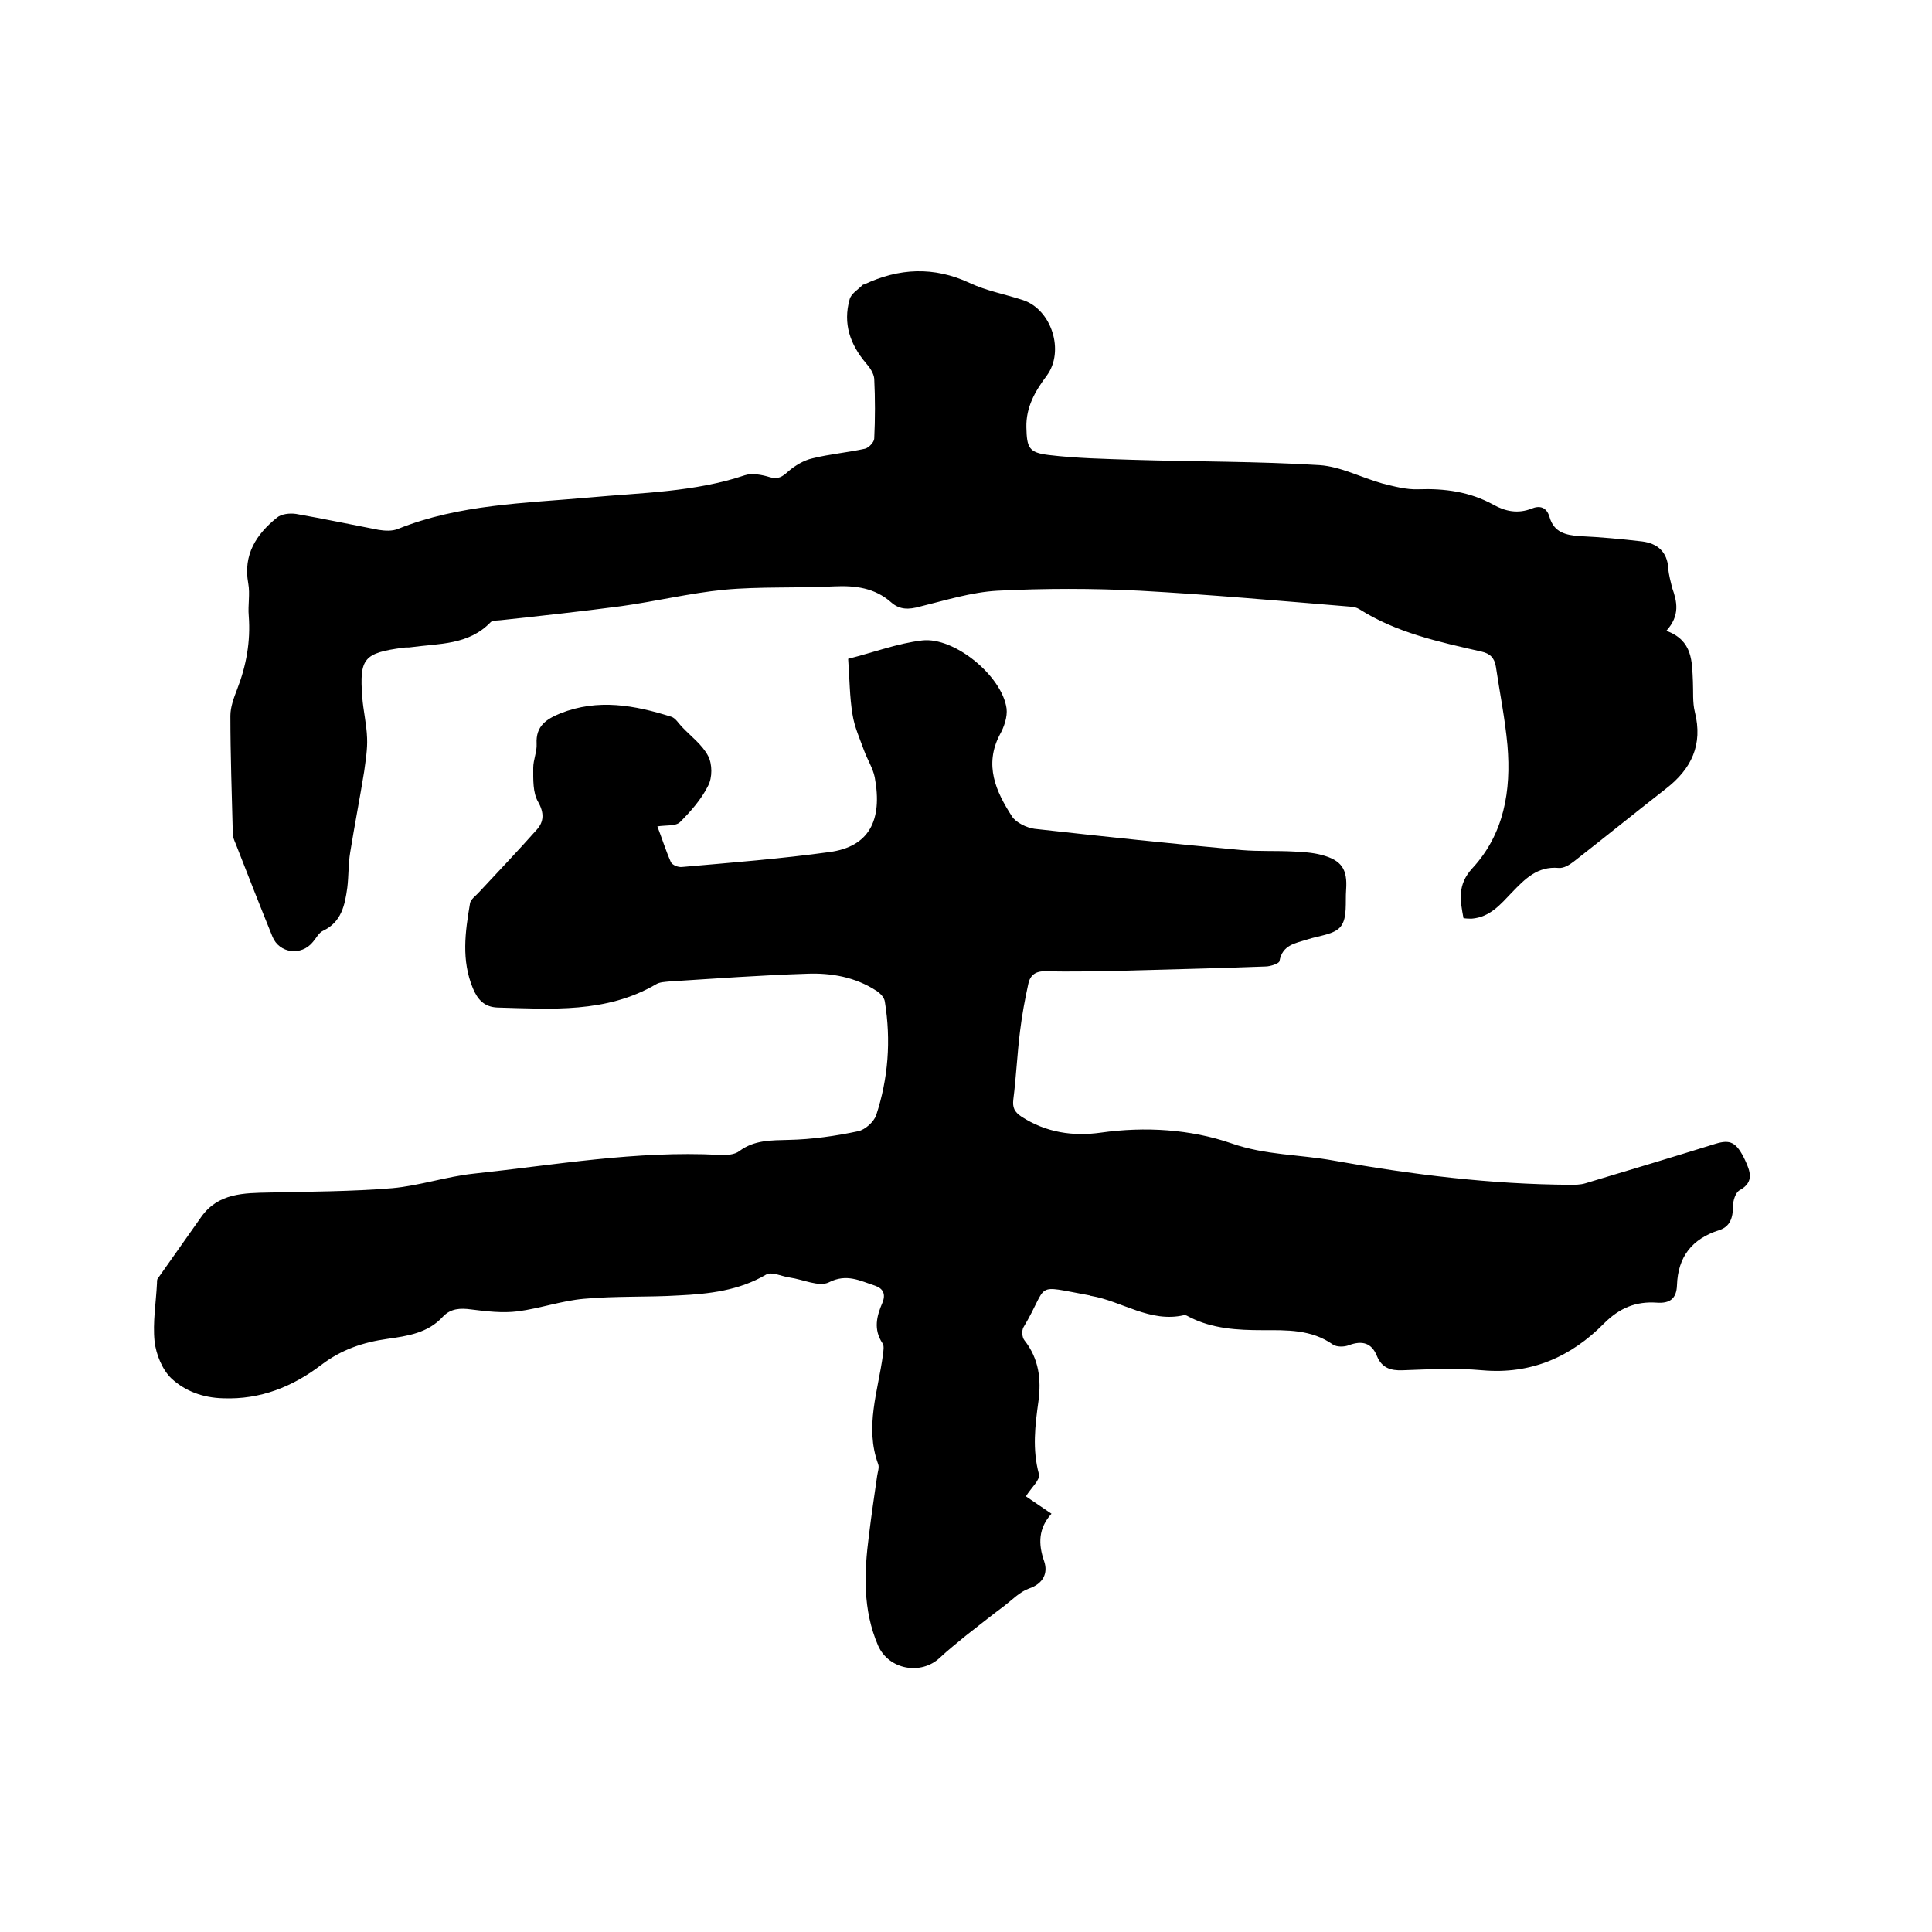 <svg enable-background="new 0 0 400 400" viewBox="0 0 400 400" xmlns="http://www.w3.org/2000/svg"><path d="m212.4 309.8c1.5 1 3.2 2.2 5.3 3.6-2.7 3-2.8 6.2-1.5 9.9.8 2.4-.2 4.6-3.2 5.6-1.9.7-3.4 2.3-5.1 3.6-2.7 2-5.3 4.1-8 6.2-1.8 1.5-3.6 2.9-5.3 4.5-3.9 3.7-10.6 2.5-12.8-2.5-3.2-7.4-2.9-15.1-1.9-22.8.5-4.1 1.1-8.2 1.7-12.3.1-.8.5-1.8.2-2.5-2.8-7.7 0-15.1 1-22.6.1-.8.3-1.9-.1-2.4-1.9-2.9-1.2-5.6 0-8.4.7-1.7.2-2.9-1.5-3.5-3.1-1-5.9-2.6-9.6-.7-2 1-5.3-.6-8.1-1-1.6-.2-3.7-1.3-4.9-.6-5.6 3.3-11.8 4-18 4.3-6.5.4-13.1.1-19.7.7-4.6.4-9.1 2-13.7 2.6-3.2.4-6.5 0-9.7-.4-2.2-.3-4.2-.2-5.8 1.5-3.1 3.4-7.3 4-11.5 4.6-5 .7-9.5 2.2-13.7 5.4-5.9 4.5-12.6 7.2-20.3 6.9-4.2-.1-7.9-1.5-10.7-4.1-1.9-1.8-3.2-5-3.5-7.7-.4-3.9.3-8 .5-12 0-.3 0-.7.1-.9 3-4.3 6.1-8.6 9.1-12.9 3.5-4.9 8.8-4.9 14.1-5 8.5-.2 16.9-.2 25.4-.9 5.6-.5 11.2-2.4 16.8-3 16.9-1.8 33.7-4.8 50.9-3.9 1.4.1 3.2 0 4.2-.8 3.1-2.3 6.6-2.2 10.2-2.3 4.8-.1 9.7-.8 14.4-1.8 1.4-.3 3.2-1.9 3.7-3.3 2.5-7.6 3.1-15.5 1.8-23.5-.1-.9-1-1.8-1.8-2.3-4.3-2.8-9.3-3.7-14.3-3.5-9.5.3-19 1-28.5 1.6-.9.1-2 .1-2.8.6-10.3 6-21.6 5.1-32.8 4.8-2.7-.1-4.1-1.6-5.1-4-2.4-5.8-1.6-11.6-.6-17.5.1-.9 1.2-1.6 1.9-2.4 4-4.3 8.1-8.6 12-13 1.4-1.6 1.5-3.4.2-5.7-1.1-1.9-1-4.6-1-7 0-1.7.8-3.4.7-5-.2-3.7 2-5.1 4.9-6.3 7.8-3.1 15.4-1.7 23 .7.9.3 1.5 1.4 2.2 2.1 1.9 2 4.2 3.7 5.4 6 .9 1.7.9 4.5 0 6.2-1.4 2.8-3.6 5.3-5.8 7.5-.9.9-2.9.6-4.7.9.9 2.3 1.7 4.9 2.8 7.4.3.6 1.5 1.1 2.3 1 10.2-.9 20.5-1.7 30.6-3.1 8-1.1 11-6.4 9.3-15.5-.4-1.9-1.5-3.6-2.2-5.5-.9-2.5-2-4.9-2.4-7.5-.6-3.6-.6-7.4-.9-11.5 5.2-1.3 10.2-3.2 15.3-3.8 6.7-.8 16.6 7.4 17.5 14.1.2 1.7-.5 3.8-1.4 5.4-3.3 6.3-.8 11.8 2.5 16.9.8 1.3 3.1 2.4 4.7 2.6 14.3 1.6 28.6 3.1 42.9 4.4 3.6.3 7.2.1 10.8.3 1.9.1 3.8.2 5.7.7 4.2 1.1 5.4 3 5.1 7.2-.2 2.6.3 5.8-1.1 7.6-1.3 1.7-4.5 1.9-6.9 2.7-2.5.8-5.2 1.1-5.8 4.5-.1.5-1.9 1.1-2.9 1.1-10.1.4-20.3.6-30.5.9-5 .1-10 .2-14.9.1-2.1-.1-3.3.7-3.7 2.6-.7 3.2-1.3 6.4-1.7 9.7-.6 4.7-.8 9.5-1.4 14.2-.2 1.7.2 2.6 1.7 3.6 5.1 3.3 10.7 4.1 16.4 3.3 9.2-1.3 18.6-.7 27 2.2 7.1 2.5 14.2 2.3 21.3 3.6 16.2 2.9 32.4 4.9 48.9 5 1 0 2.1 0 3.1-.3 9-2.7 18-5.4 27-8.2 3-.9 4.3-.4 6.1 3.4 1 2.2 2 4.5-1.1 6.2-.9.5-1.4 2.2-1.4 3.3 0 2.4-.6 4.3-2.9 5-5.6 1.8-8.5 5.5-8.7 11.4-.1 2.8-1.5 3.8-4.2 3.6-4.3-.3-7.7 1.1-10.9 4.3-6.8 6.9-15.1 10.6-25.2 9.7-5.5-.5-11-.2-16.5 0-2.5.1-4.3-.5-5.3-2.9-1.1-2.8-3.1-3.3-5.8-2.3-1 .4-2.5.4-3.3-.1-4.5-3.2-9.6-3-14.6-3-5.2 0-10.4-.3-15.1-2.7-.4-.2-.8-.5-1.2-.4-7 1.6-12.8-2.9-19.2-4-.1 0-.2 0-.3-.1-12-2.2-8.2-2.6-13.7 6.6-.4.7-.3 2.1.2 2.7 3 3.8 3.5 8.1 2.9 12.6-.7 5-1.3 10 .1 15.1.3 1.2-1.6 2.8-2.7 4.6z"/><path d="m345 130.6c5.5 2 5.3 6.4 5.5 10.5.1 2.1-.1 4.3.4 6.3 1.7 6.8-.7 11.8-6 15.9-6.4 5-12.7 10.1-19.1 15.1-.9.7-2.1 1.4-3.1 1.3-4.4-.4-7 2.3-9.7 5.1-2.3 2.4-4.5 5.1-8.3 5.4-.5 0-1 0-1.7-.1-.7-3.7-1.3-6.9 1.8-10.3 6.6-7.1 8.1-16.1 7.3-25.5-.5-5.5-1.6-10.9-2.4-16.3-.3-1.8-1.2-2.7-3-3.1-8.8-2-17.6-3.9-25.3-8.8-.5-.3-1.2-.5-1.8-.5-14.5-1.2-29.1-2.5-43.6-3.3-9.8-.5-19.7-.5-29.5 0-5.4.3-10.8 2-16.1 3.3-2.2.6-4.1.7-5.9-.9-3.4-3-7.4-3.5-11.8-3.3-7.6.4-15.3 0-22.8.7-7.1.7-14.1 2.4-21.3 3.4-8.3 1.1-16.6 2-24.9 2.9-.7.1-1.7 0-2.1.4-4.6 4.8-10.7 4.4-16.5 5.2-.5.1-1.1 0-1.6.1-8.2 1.1-9.1 2.2-8.5 10.2.2 2.8.9 5.6 1 8.5.1 2.3-.3 4.6-.6 6.9-.9 5.6-2 11.2-2.9 16.8-.4 2.4-.3 4.9-.6 7.3-.5 3.6-1.2 7.1-5 8.9-.9.4-1.4 1.5-2.1 2.3-2.4 3-7 2.4-8.4-1.1-2.6-6.4-5.1-12.8-7.6-19.2-.3-.7-.6-1.4-.6-2.1-.2-8.1-.5-16.3-.5-24.4 0-1.8.7-3.7 1.4-5.5 1.9-4.9 2.8-9.9 2.4-15.2-.2-2.2.3-4.5-.1-6.7-1.1-6 1.7-10.2 5.9-13.6.9-.8 2.7-1 4-.8 5.7 1 11.4 2.2 17.1 3.3 1.3.2 2.8.3 4-.2 12.7-5.1 26.2-5.3 39.6-6.5 10.8-1 21.8-1.1 32.2-4.6 1.5-.5 3.6-.1 5.2.4 1.7.5 2.6-.1 3.8-1.2 1.4-1.2 3.2-2.3 5-2.7 3.6-.9 7.3-1.2 10.9-2 .8-.2 1.9-1.4 1.9-2.1.2-4.1.2-8.3 0-12.4-.1-1.1-.9-2.3-1.7-3.2-3.3-3.9-4.8-8.2-3.4-13.2.3-1.2 1.7-2 2.7-3 .1-.1.2-.1.3-.1 7.2-3.4 14.4-3.8 21.9-.3 3.4 1.6 7.2 2.3 10.9 3.5 6 1.9 8.8 10.6 5 15.7-2.4 3.2-4.3 6.5-4.2 10.7s.5 5.2 4.6 5.7c5.8.7 11.6.8 17.4 1 12.9.4 25.8.3 38.7 1.1 4.4.3 8.7 2.6 13 3.8 2.4.6 5 1.3 7.4 1.2 5.5-.2 10.7.5 15.6 3.2 2.5 1.4 5.1 1.9 7.9.8 1.7-.7 3.1-.3 3.7 1.7.9 3.2 3.3 3.8 6.3 4 4.3.2 8.6.6 12.9 1.1 3.1.4 5.2 2.1 5.4 5.6.1 1.4.5 2.7.8 4 1 2.8 1.7 5.7-1.2 8.9z"/></svg>